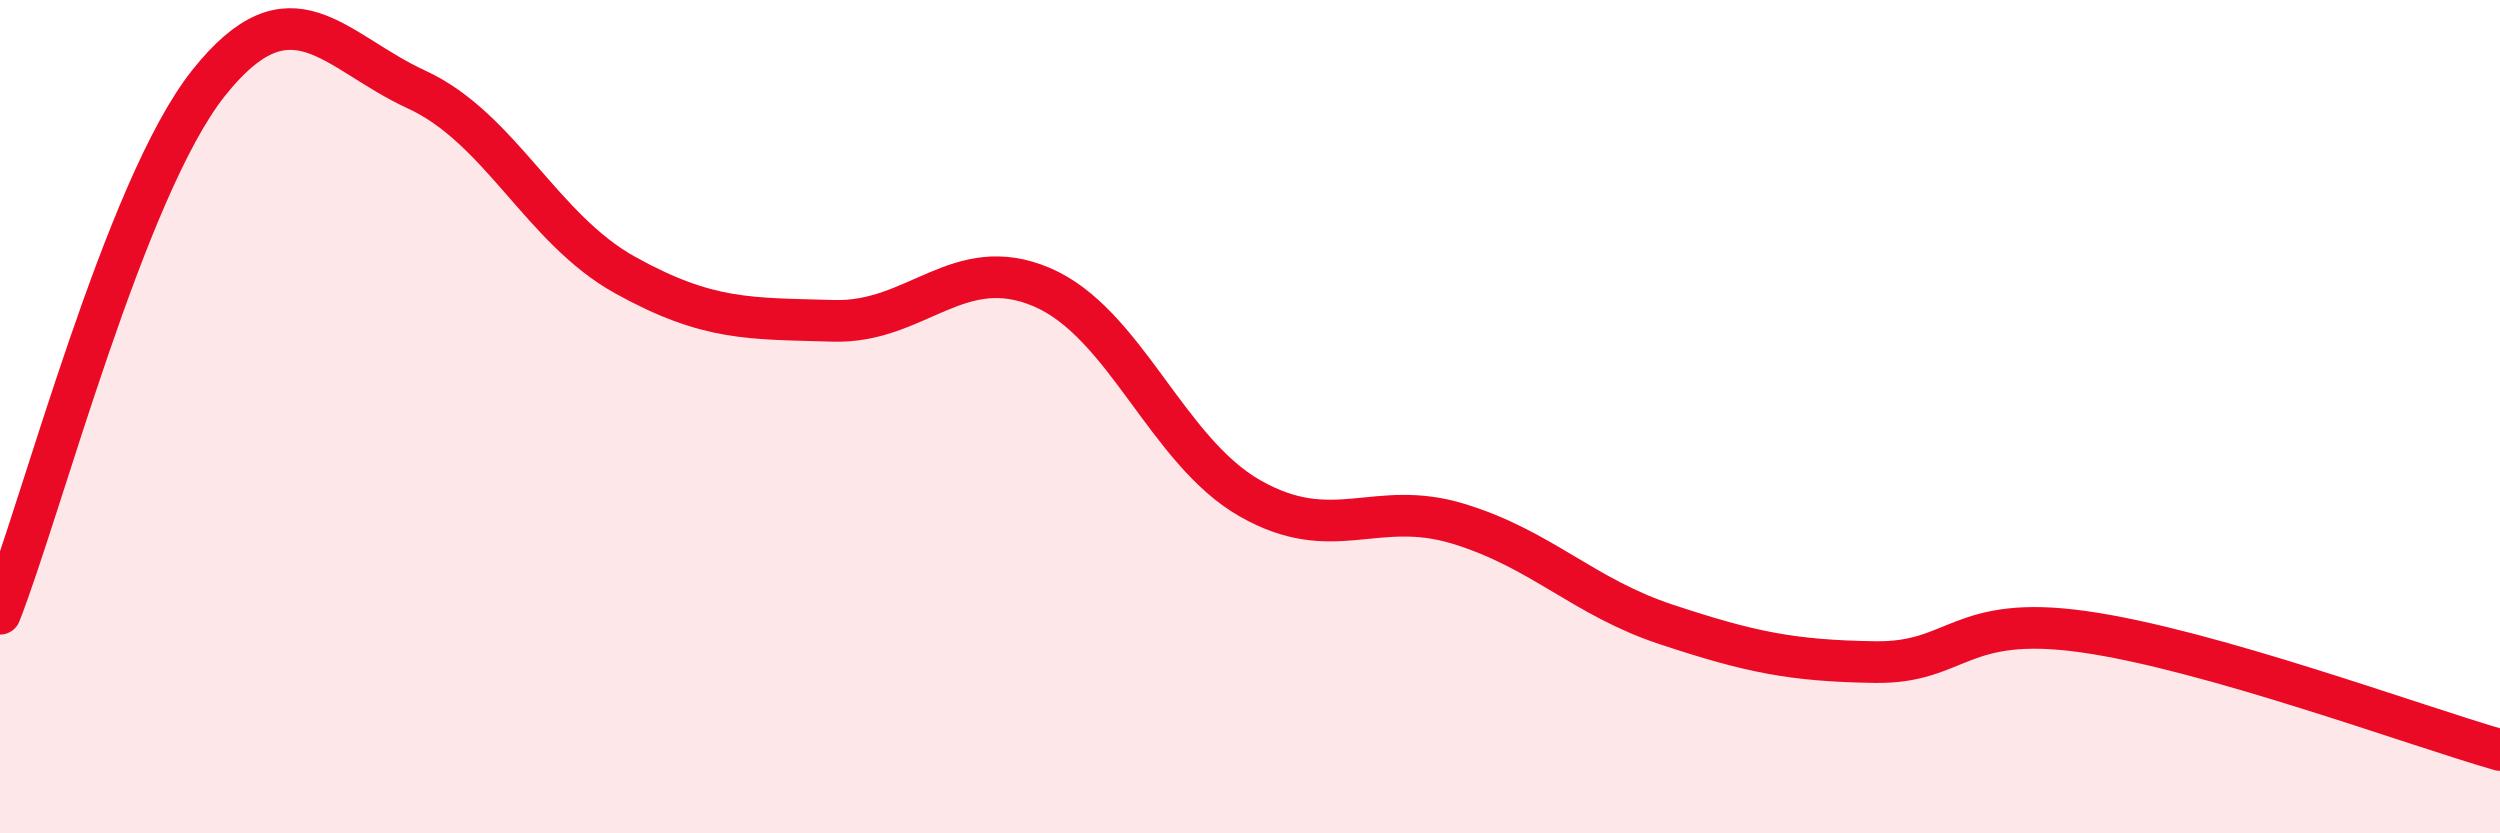 
    <svg width="60" height="20" viewBox="0 0 60 20" xmlns="http://www.w3.org/2000/svg">
      <path
        d="M 0,14.73 C 1,12.18 3,4.52 5,2 C 7,-0.52 8,1.23 10,2.15 C 12,3.07 13,5.49 15,6.6 C 17,7.71 18,7.64 20,7.7 C 22,7.76 23,6.04 25,6.89 C 27,7.74 28,10.82 30,11.96 C 32,13.1 33,11.96 35,12.57 C 37,13.18 38,14.33 40,14.99 C 42,15.65 43,15.86 45,15.89 C 47,15.92 47,14.74 50,15.16 C 53,15.58 58,17.43 60,18L60 20L0 20Z"
        fill="#EB0A25"
        opacity="0.1"
        stroke-linecap="round"
        stroke-linejoin="round"
      />
      <path
        d="M 0,14.73 C 1,12.18 3,4.52 5,2 C 7,-0.52 8,1.23 10,2.15 C 12,3.07 13,5.49 15,6.6 C 17,7.71 18,7.64 20,7.7 C 22,7.76 23,6.04 25,6.89 C 27,7.74 28,10.82 30,11.96 C 32,13.1 33,11.96 35,12.57 C 37,13.18 38,14.33 40,14.99 C 42,15.65 43,15.86 45,15.89 C 47,15.92 47,14.74 50,15.16 C 53,15.58 58,17.43 60,18"
        stroke="#EB0A25"
        stroke-width="1"
        fill="none"
        stroke-linecap="round"
        stroke-linejoin="round"
      />
    </svg>
  